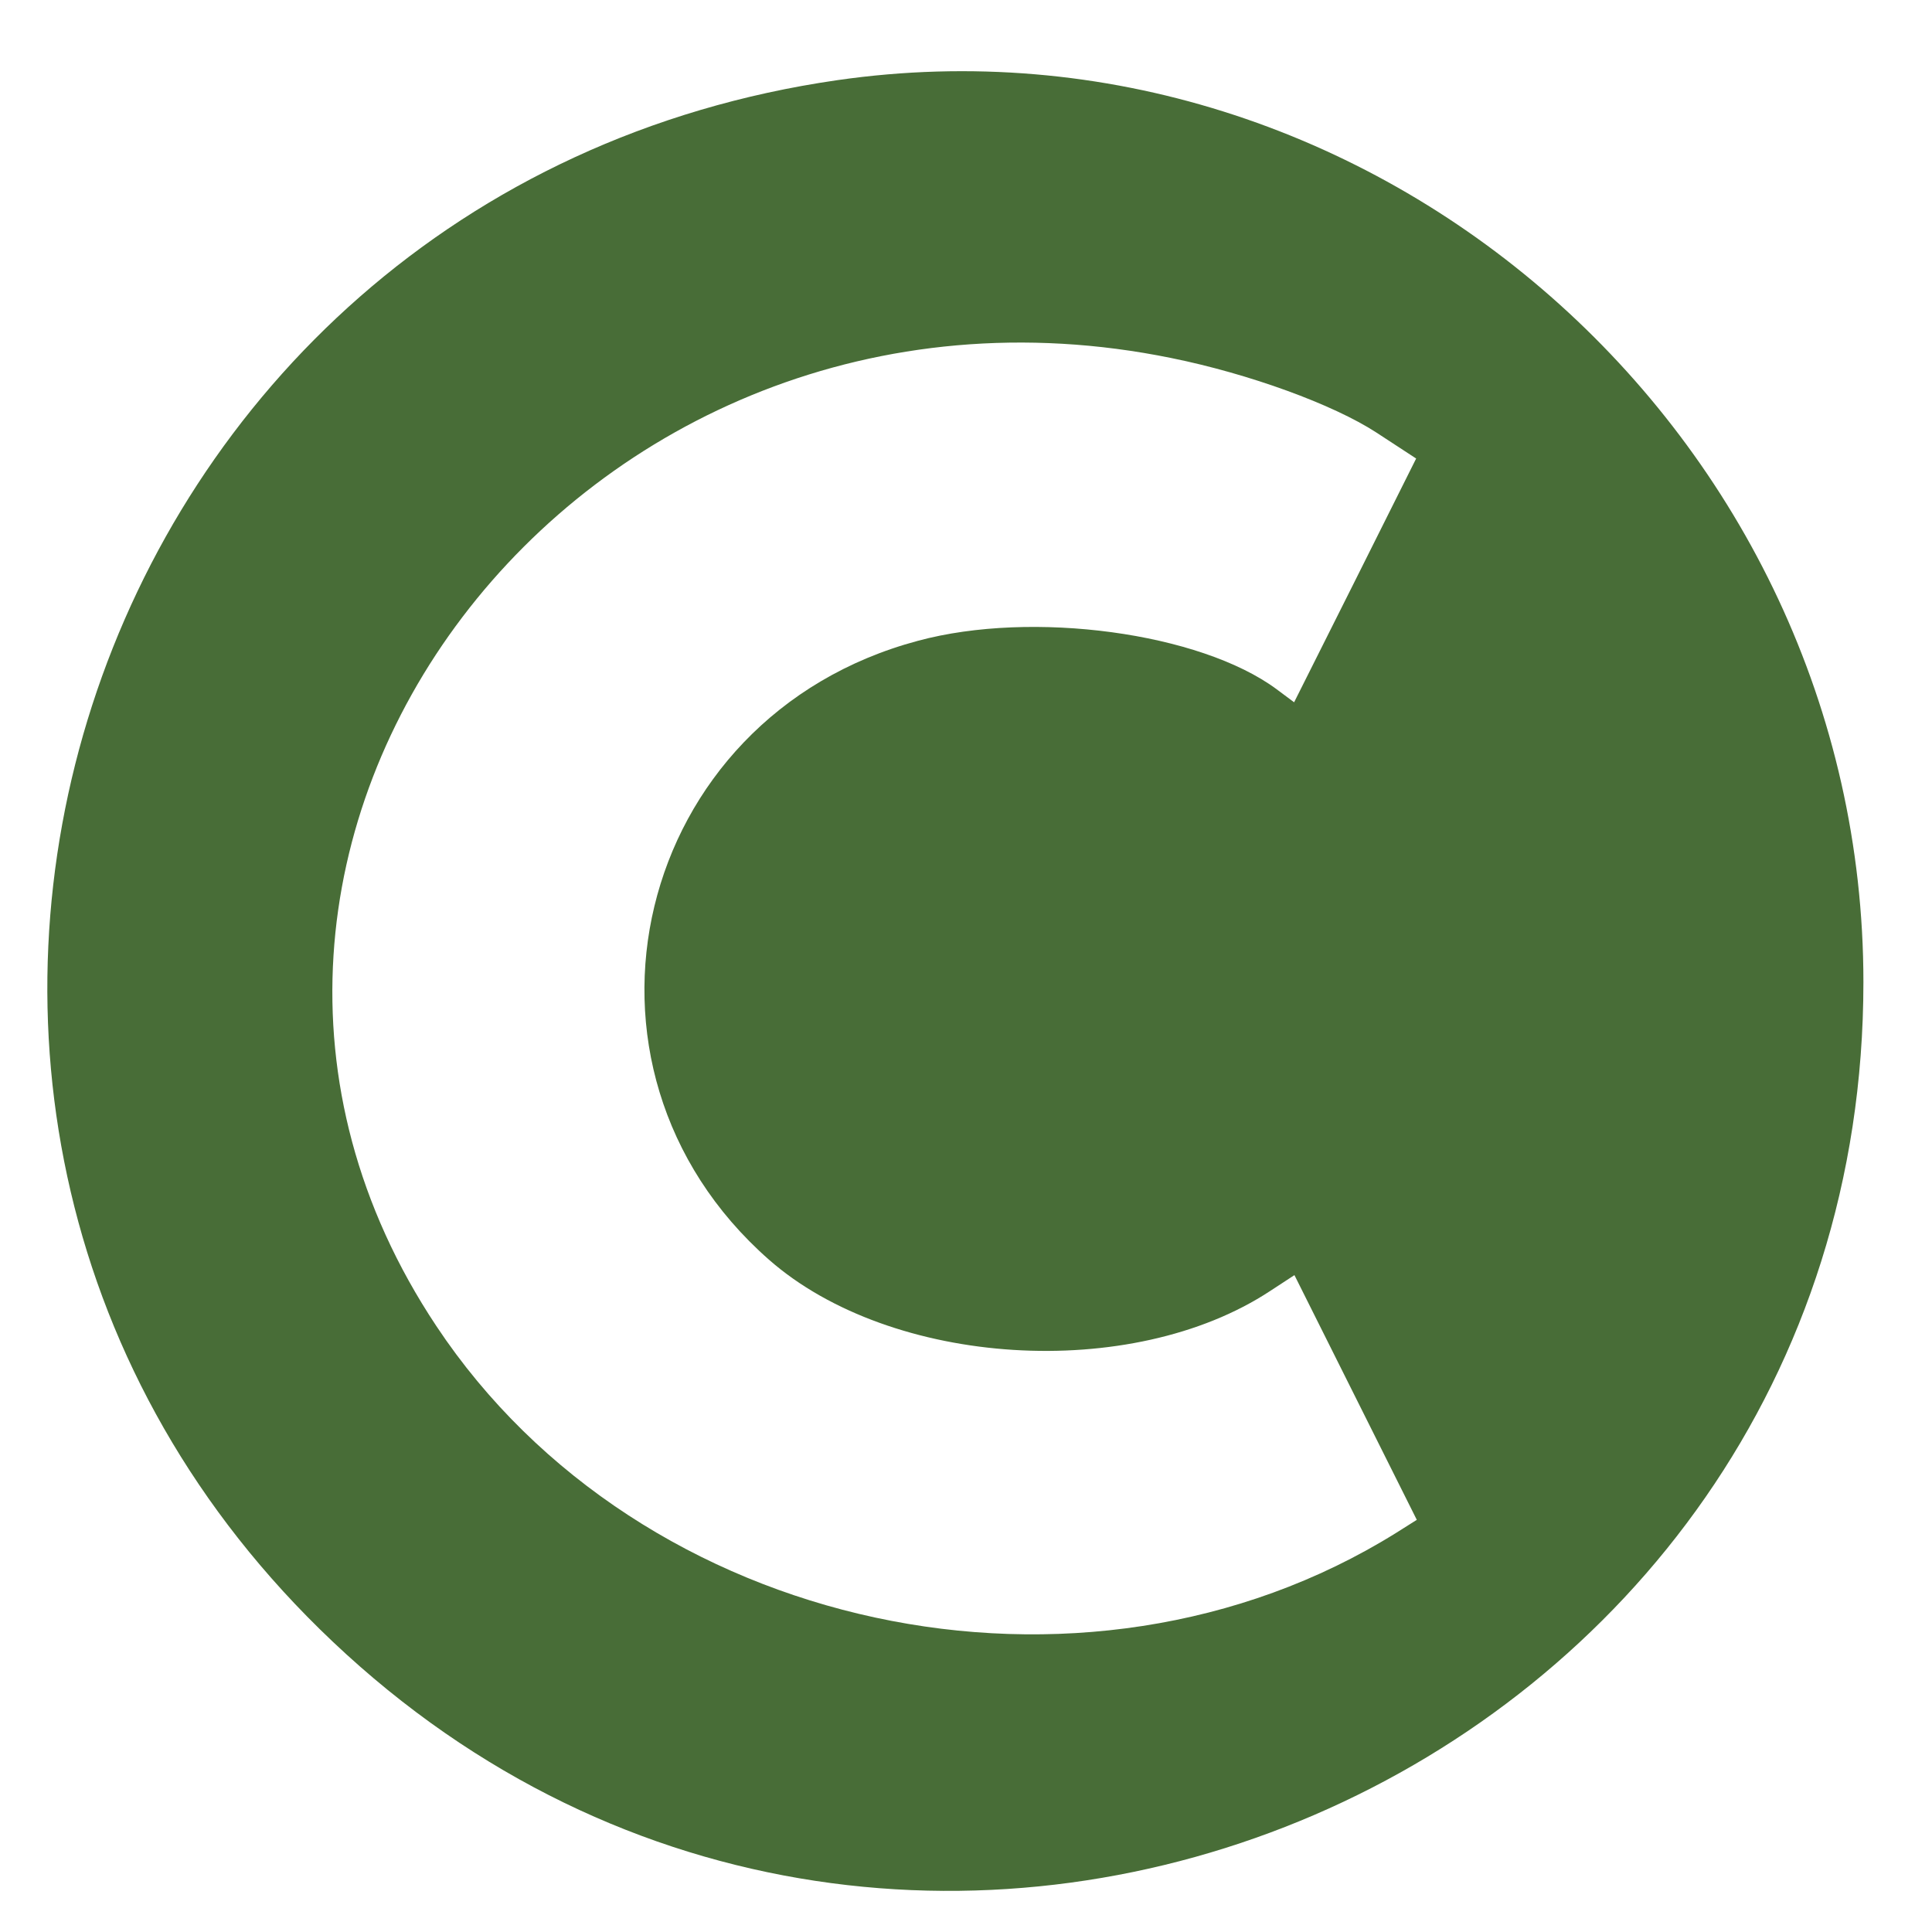 <?xml version="1.0" encoding="UTF-8" standalone="no"?>
<svg xmlns="http://www.w3.org/2000/svg" version="1.0" width="300pt" height="300pt" viewBox="0 0 300 300" preserveAspectRatio="xMidYMid meet">
  <g transform="translate(0,300) scale(0.05,-0.05)" fill="#486d37" stroke="none">
    <path d="M2600 5751 c-2359 -341 -3289 -3220 -1567 -4849 1792 -1697 4754 -421 4754 2048 0 1701 -1525 3041 -3187 2801z m1038 -863 c242 -49 502 -144 636 -231 l124 -81 -189 -378 -190 -379 -55 41 c-237 175 -757 246 -1113 150 -884 -236 -1145 -1322 -463 -1922 380 -334 1126 -381 1557 -97 l75 49 190 -380 190 -380 -65 -41 c-972 -605 -2348 -309 -2980 643 -990 1489 446 3381 2283 3006z"></path>
  </g>
</svg>
